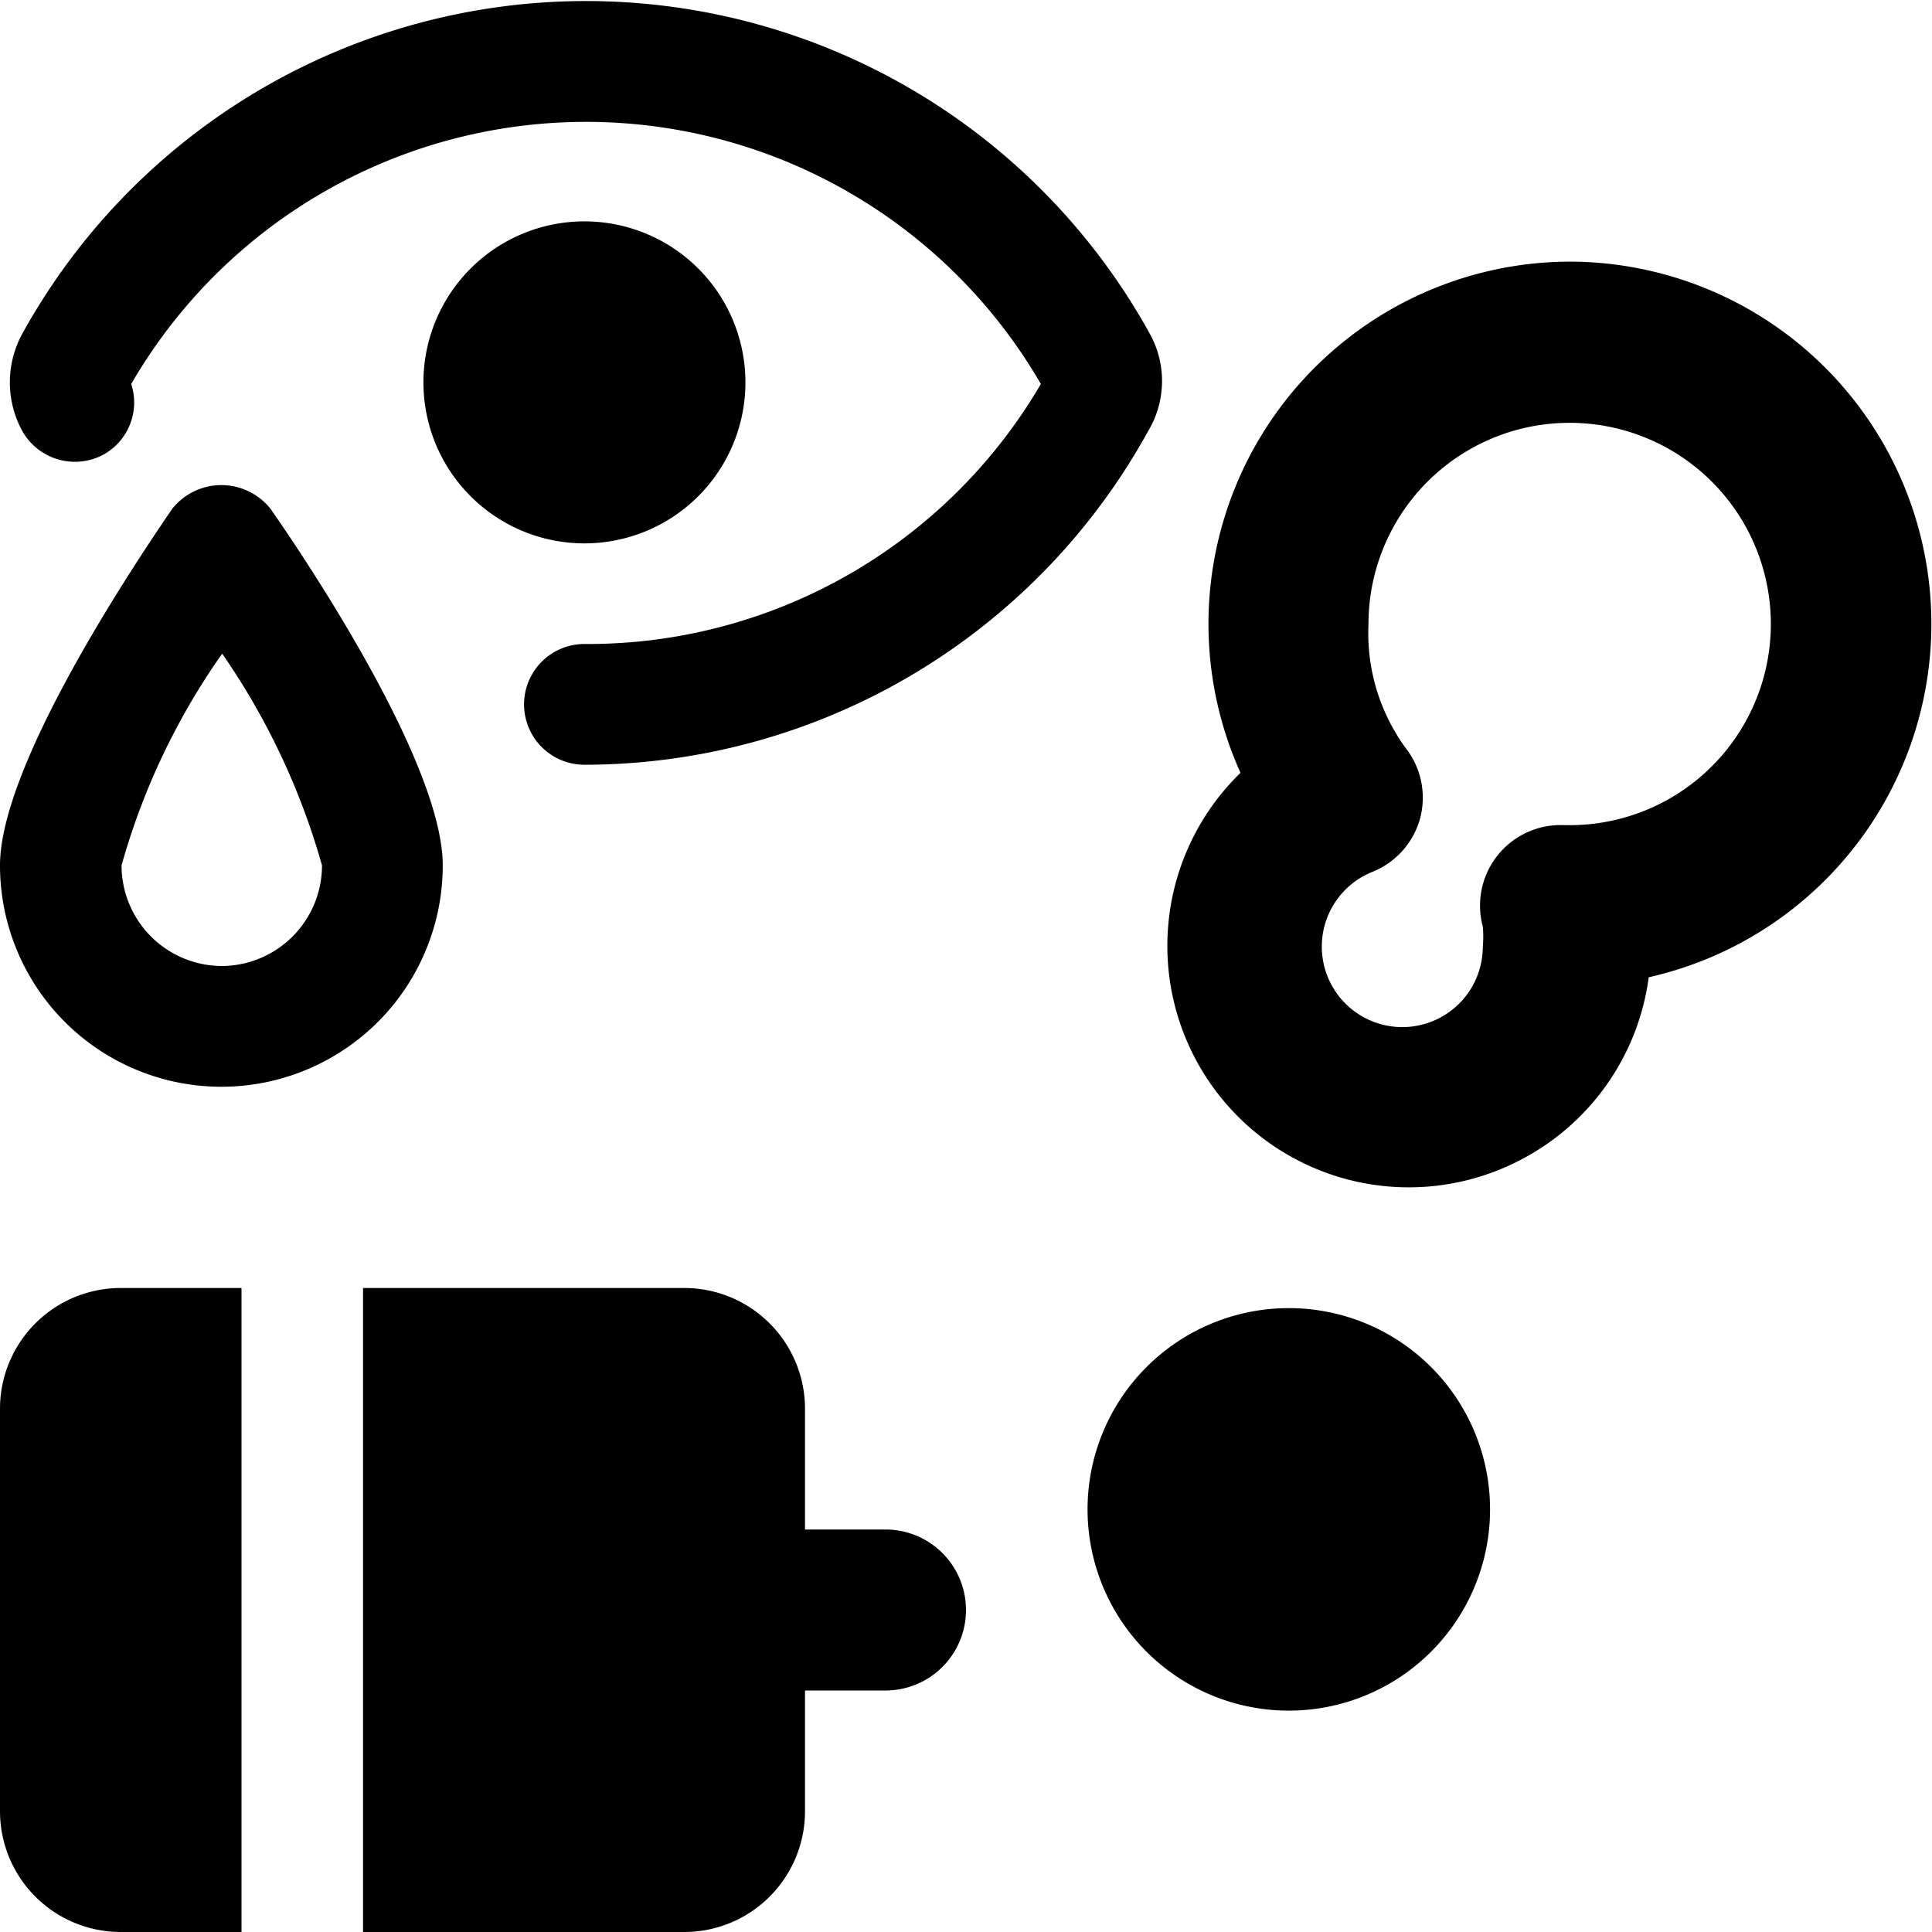 <svg xmlns="http://www.w3.org/2000/svg" fill="none" viewBox="0 0 24 24"><path fill="#000000" d="M13.51 18.75a2.5 2.5 0 1 0 5 0 2.5 2.5 0 1 0 -5 0" stroke-width="1"></path><path fill="#000000" d="M19.51 3.25a4.5 4.5 0 0 0 -4.1 6.35 2.999 2.999 0 0 0 3.501 4.797 3 3 0 0 0 1.57 -2.257 4.5 4.5 0 0 0 -1 -8.89h0.03Zm0 7h-0.09a1 1 0 0 0 -1 1.26 1.41 1.41 0 0 1 0 0.25 1 1 0 1 1 -1.37 -0.93 1 1 0 0 0 0.59 -0.66 1 1 0 0 0 -0.18 -0.88A2.42 2.42 0 0 1 17 7.75a2.499 2.499 0 1 1 2.55 2.5h-0.04Z" stroke-width="1"></path><path fill="#000000" d="M14.28 4.14a8 8 0 0 0 -14 0 1.26 1.26 0 0 0 0 1.22 0.75 0.75 0 0 0 1 0.29 0.74 0.74 0 0 0 0.35 -0.88 6.53 6.53 0 0 1 11.3 0A6.52 6.52 0 0 1 7.26 8a0.75 0.75 0 0 0 0 1.5 8 8 0 0 0 7 -4.14 1.21 1.21 0 0 0 0.02 -1.22Z" stroke-width="1"></path><path fill="#000000" d="M7.26 6.75a2 2 0 1 0 0 -4 2 2 0 0 0 0 4Z" stroke-width="1"></path><path fill="#000000" d="M2.14 6.32C1.64 7.05 0 9.51 0 10.75a2.75 2.75 0 0 0 5.5 0c0 -1.24 -1.63 -3.7 -2.14 -4.43a0.78 0.78 0 0 0 -1.22 0ZM2.76 12a1.25 1.25 0 0 1 -1.25 -1.25 8.57 8.57 0 0 1 1.25 -2.63A8.82 8.82 0 0 1 4 10.75 1.25 1.25 0 0 1 2.76 12Z" stroke-width="1"></path><path fill="#000000" d="M3 16H1.51A1.5 1.5 0 0 0 0 17.5l0 5A1.5 1.5 0 0 0 1.51 24H3v-8Z" stroke-width="1"></path><path fill="#000000" d="M11 19h-1v-1.5A1.5 1.5 0 0 0 8.51 16h-4v8h4A1.5 1.5 0 0 0 10 22.5V21h1a1 1 0 0 0 0 -2Z" stroke-width="1"></path></svg>